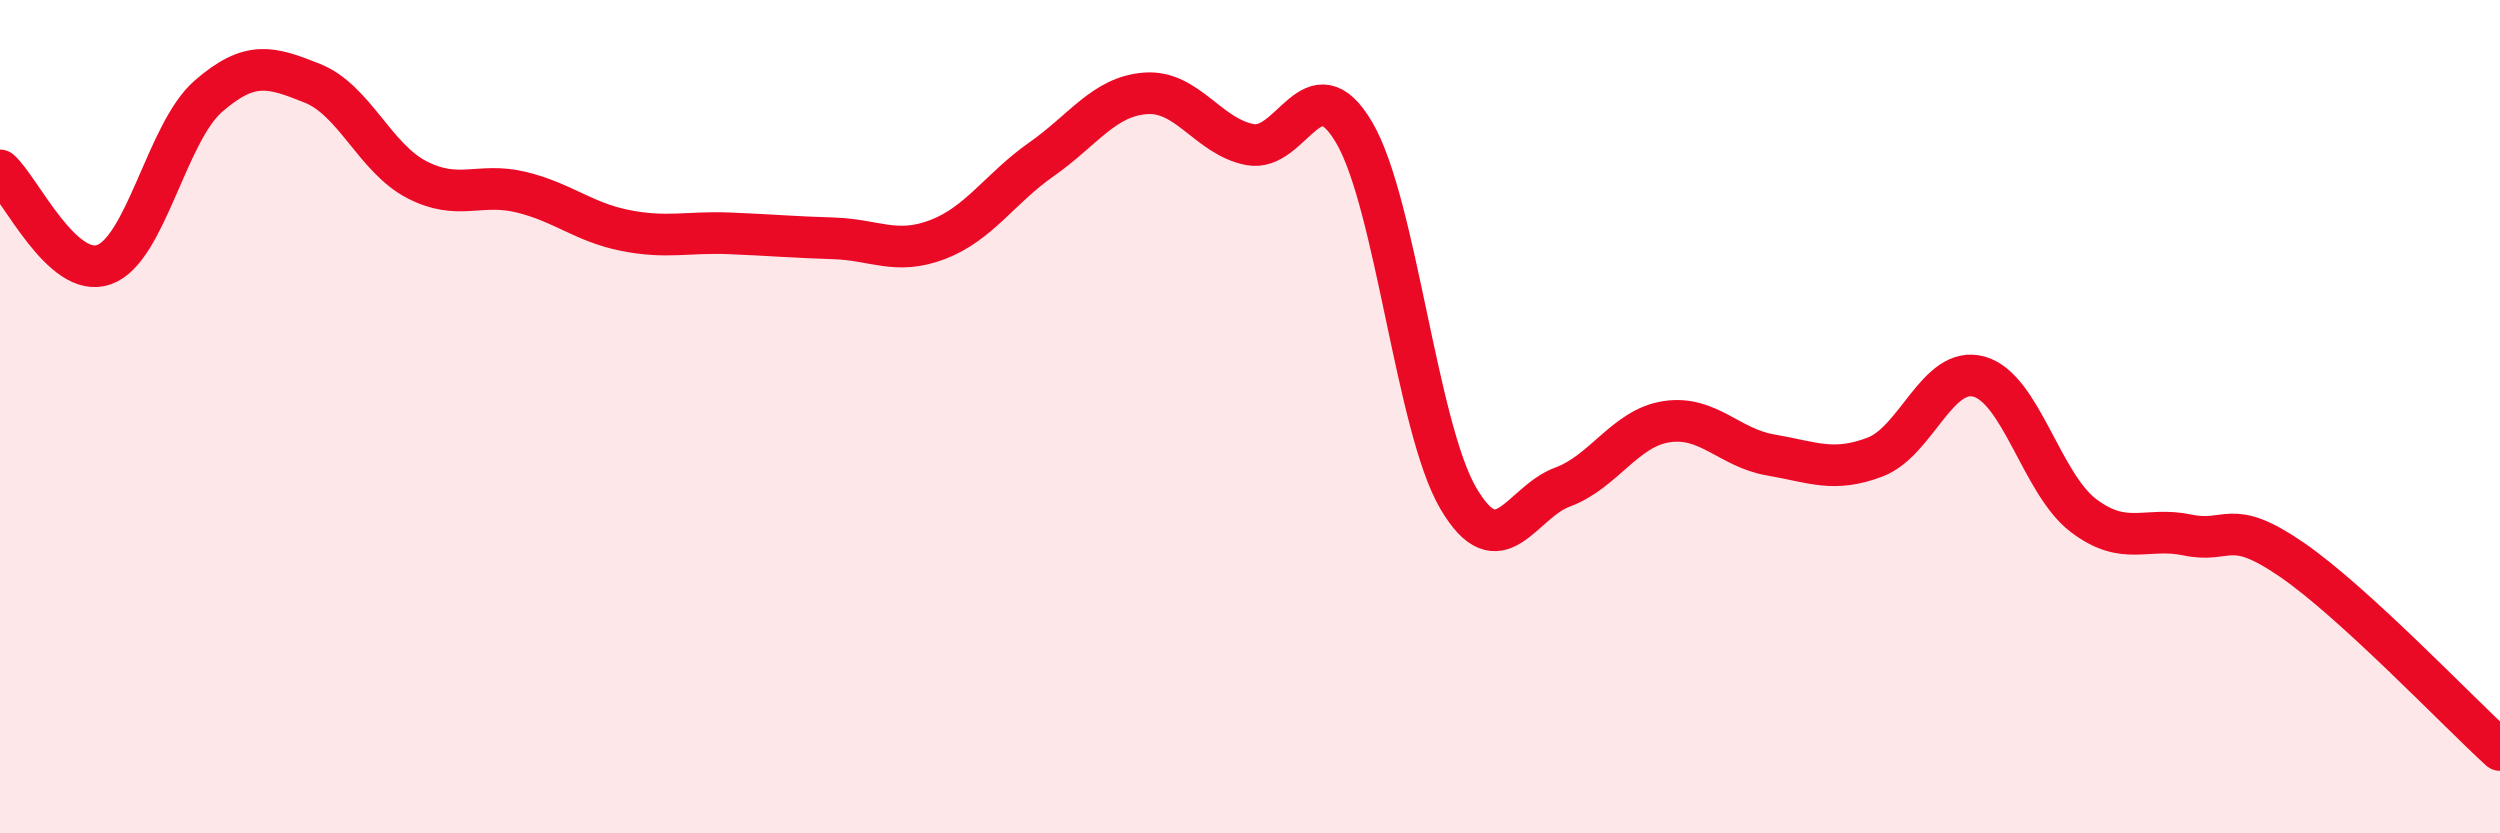 
    <svg width="60" height="20" viewBox="0 0 60 20" xmlns="http://www.w3.org/2000/svg">
      <path
        d="M 0,4.09 C 0.5,4.54 1.5,6.71 2.5,6.35 C 3.5,5.99 4,3.18 5,2.31 C 6,1.44 6.5,1.6 7.5,2 C 8.5,2.4 9,3.79 10,4.31 C 11,4.83 11.5,4.37 12.5,4.61 C 13.5,4.85 14,5.33 15,5.53 C 16,5.73 16.5,5.56 17.5,5.6 C 18.5,5.64 19,5.69 20,5.72 C 21,5.75 21.5,6.13 22.5,5.75 C 23.5,5.37 24,4.52 25,3.82 C 26,3.12 26.5,2.31 27.5,2.24 C 28.5,2.17 29,3.28 30,3.47 C 31,3.66 31.5,1.48 32.5,3.18 C 33.5,4.88 34,10.26 35,11.96 C 36,13.66 36.5,12.06 37.5,11.69 C 38.5,11.32 39,10.27 40,10.12 C 41,9.97 41.5,10.75 42.5,10.92 C 43.5,11.09 44,11.35 45,10.97 C 46,10.59 46.5,8.76 47.5,9.04 C 48.5,9.32 49,11.61 50,12.37 C 51,13.13 51.5,12.63 52.5,12.84 C 53.5,13.05 53.5,12.4 55,13.43 C 56.5,14.46 59,17.09 60,18L60 20L0 20Z"
        fill="#EB0A25"
        opacity="0.1"
        stroke-linecap="round"
        stroke-linejoin="round"
      />
      <path
        d="M 0,4.09 C 0.5,4.54 1.5,6.71 2.5,6.35 C 3.5,5.99 4,3.18 5,2.31 C 6,1.44 6.5,1.6 7.5,2 C 8.5,2.4 9,3.79 10,4.31 C 11,4.83 11.5,4.37 12.5,4.61 C 13.5,4.85 14,5.33 15,5.53 C 16,5.73 16.5,5.56 17.5,5.6 C 18.5,5.64 19,5.69 20,5.72 C 21,5.75 21.5,6.13 22.5,5.75 C 23.5,5.37 24,4.52 25,3.82 C 26,3.12 26.5,2.31 27.5,2.24 C 28.5,2.17 29,3.28 30,3.47 C 31,3.66 31.5,1.48 32.5,3.18 C 33.5,4.88 34,10.26 35,11.96 C 36,13.66 36.5,12.06 37.5,11.69 C 38.5,11.32 39,10.27 40,10.12 C 41,9.97 41.5,10.75 42.5,10.92 C 43.5,11.09 44,11.35 45,10.97 C 46,10.59 46.5,8.76 47.5,9.04 C 48.5,9.32 49,11.61 50,12.37 C 51,13.13 51.5,12.63 52.5,12.84 C 53.5,13.05 53.5,12.4 55,13.43 C 56.5,14.46 59,17.09 60,18"
        stroke="#EB0A25"
        stroke-width="1"
        fill="none"
        stroke-linecap="round"
        stroke-linejoin="round"
      />
    </svg>
  